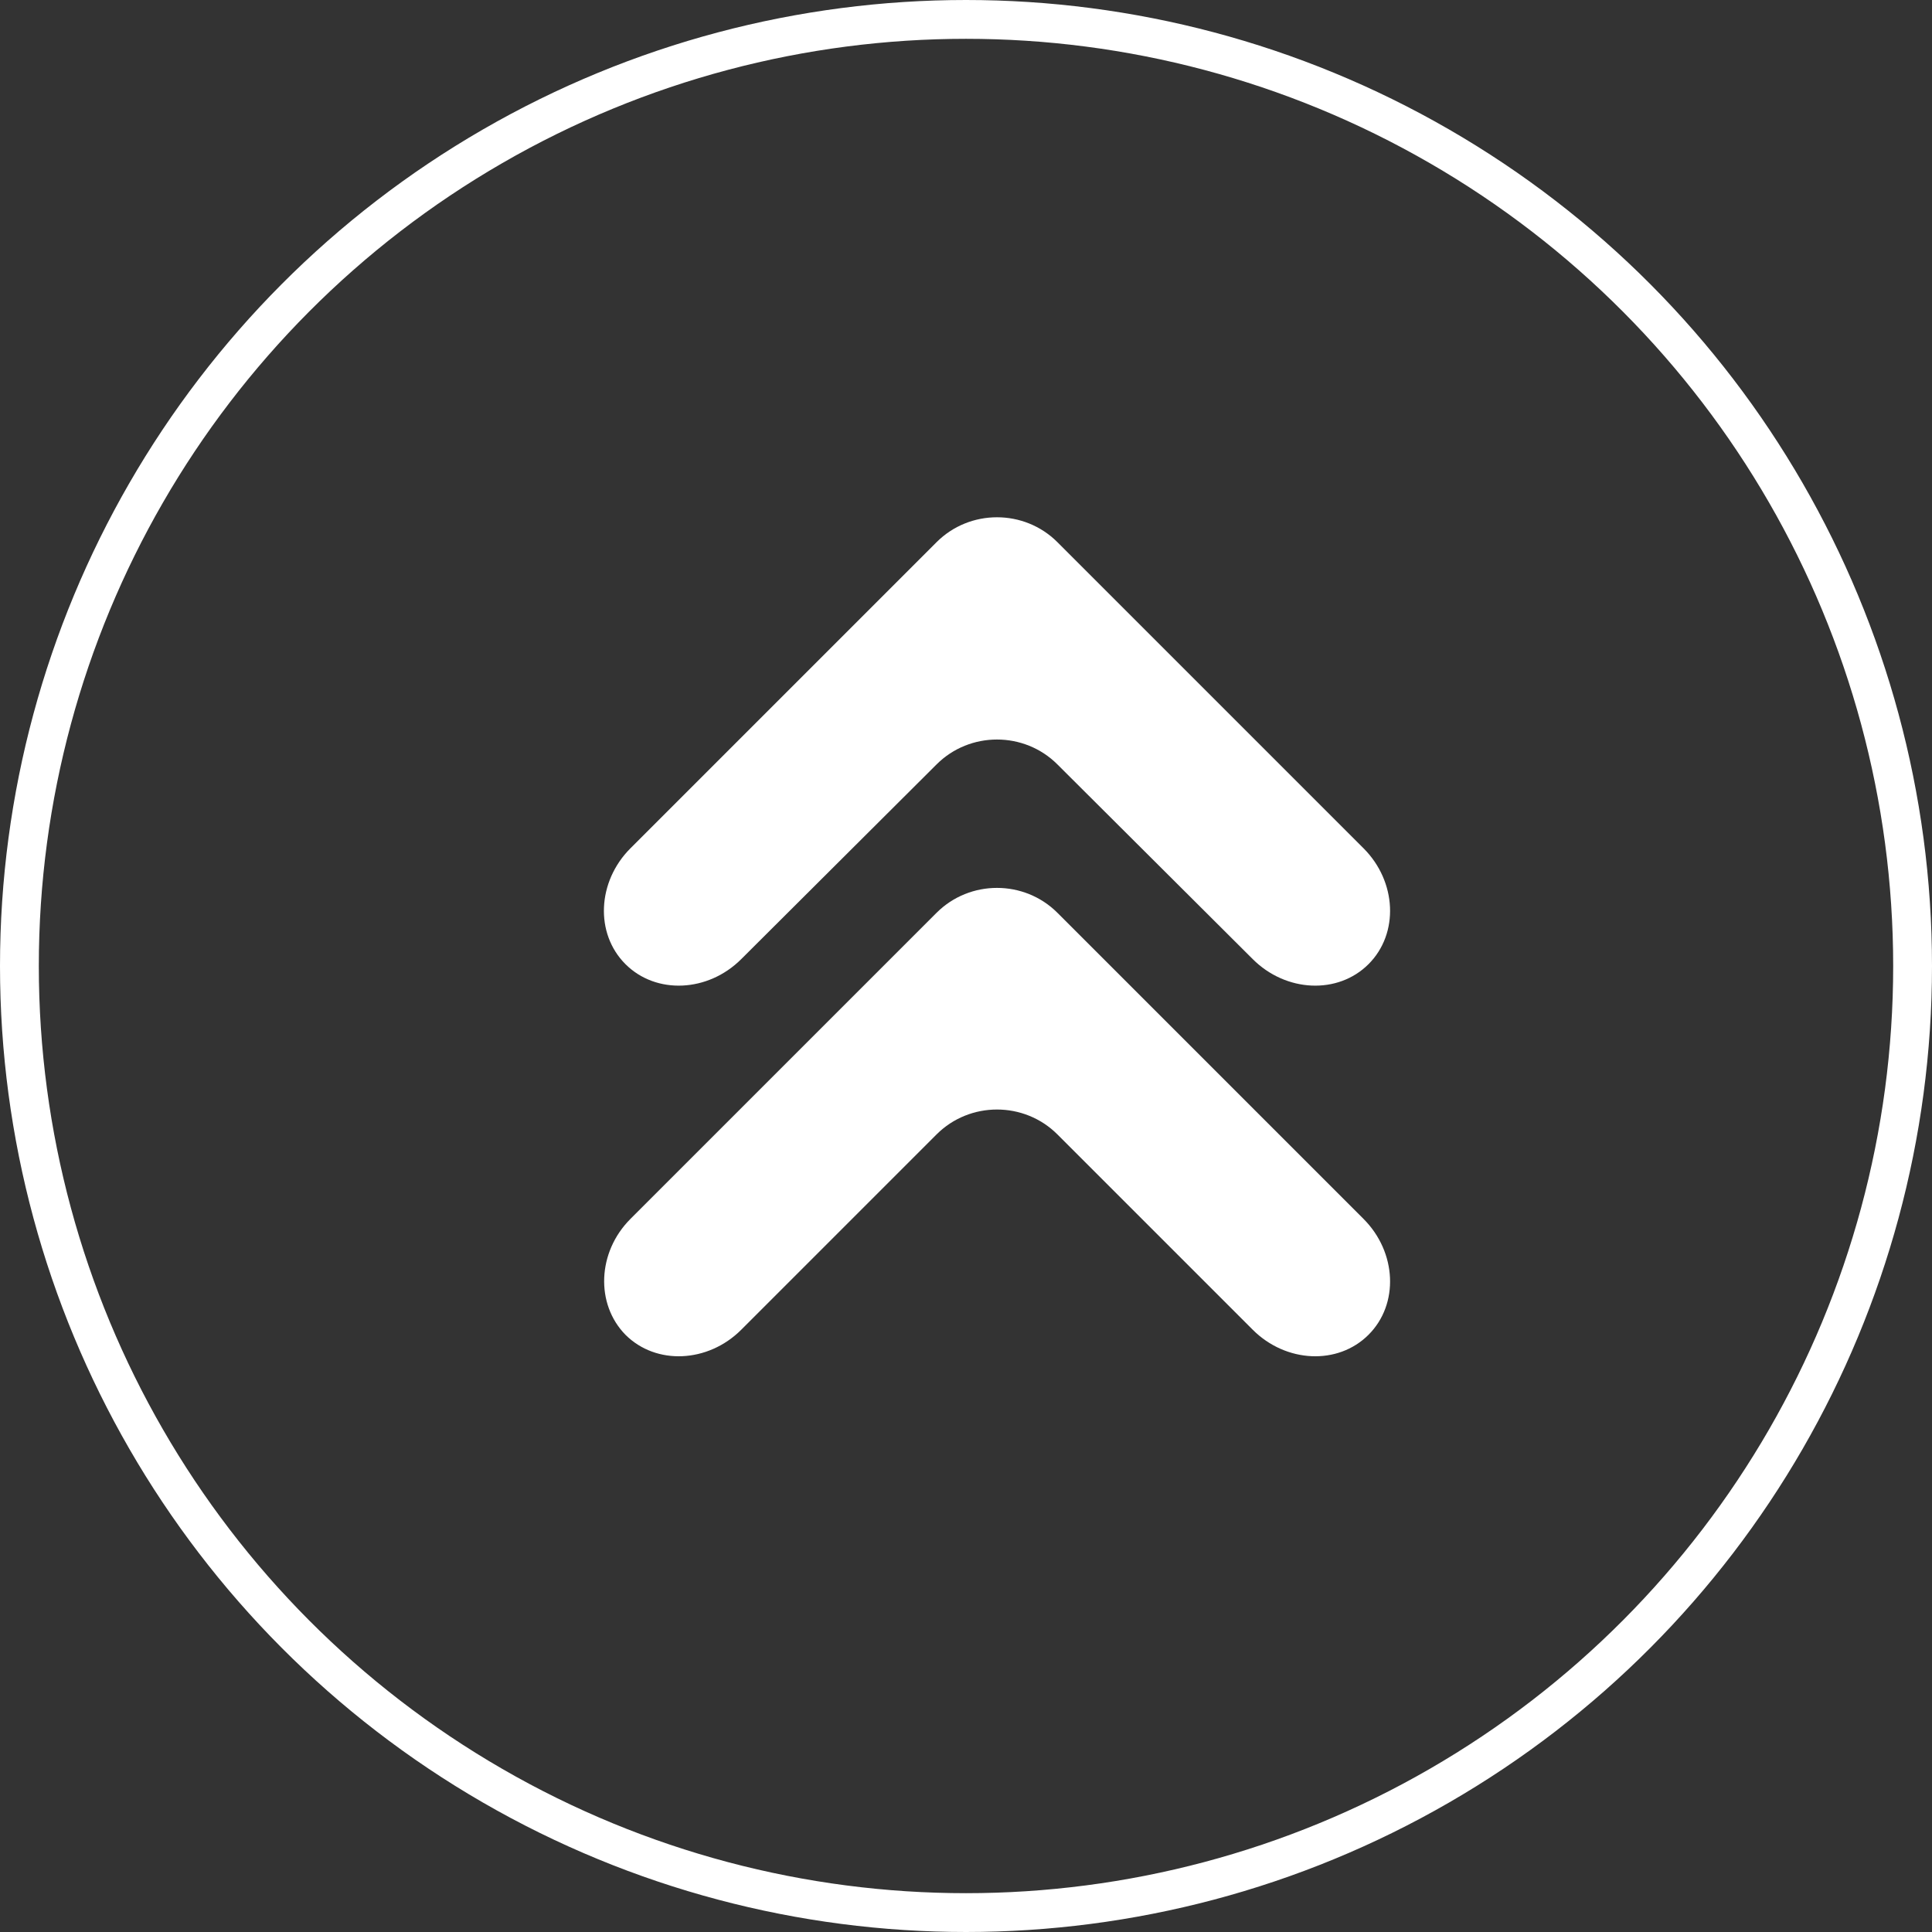 <?xml version="1.0" encoding="UTF-8"?><svg id="Ebene_2" xmlns="http://www.w3.org/2000/svg" viewBox="0 0 30.86 30.86"><rect x="0" y="0" width="30.86" height="30.86" fill="#333333" stroke="none"/><defs><style>.cls-1{fill:#fff;}.cls-2{fill:none;stroke:#fff;stroke-miterlimit:10;stroke-width:.62px;}</style></defs><g id="Ebene_1-2"><g><circle class="cls-2" cx="15.43" cy="15.43" r="15.12"/><path class="cls-1" d="m16.89,14.58c-.53-.53-1.4-.53-1.93,0l-4.89,4.89c-.53.53-.56,1.36-.08,1.85.49.49,1.32.45,1.85-.08l3.12-3.12c.53-.53,1.4-.53,1.93,0l3.12,3.12c.53.53,1.36.57,1.85.08.49-.49.45-1.32-.08-1.85l-4.89-4.89Z"/><path class="cls-1" d="m16.89,8.66c-.53-.53-1.4-.53-1.93,0l-4.89,4.89c-.53.53-.57,1.36-.08,1.85.49.49,1.32.45,1.85-.08l3.12-3.11c.53-.53,1.4-.53,1.93,0l3.12,3.11c.53.53,1.36.57,1.85.08.49-.49.45-1.32-.08-1.85l-4.89-4.89Z"/></g></g></svg>